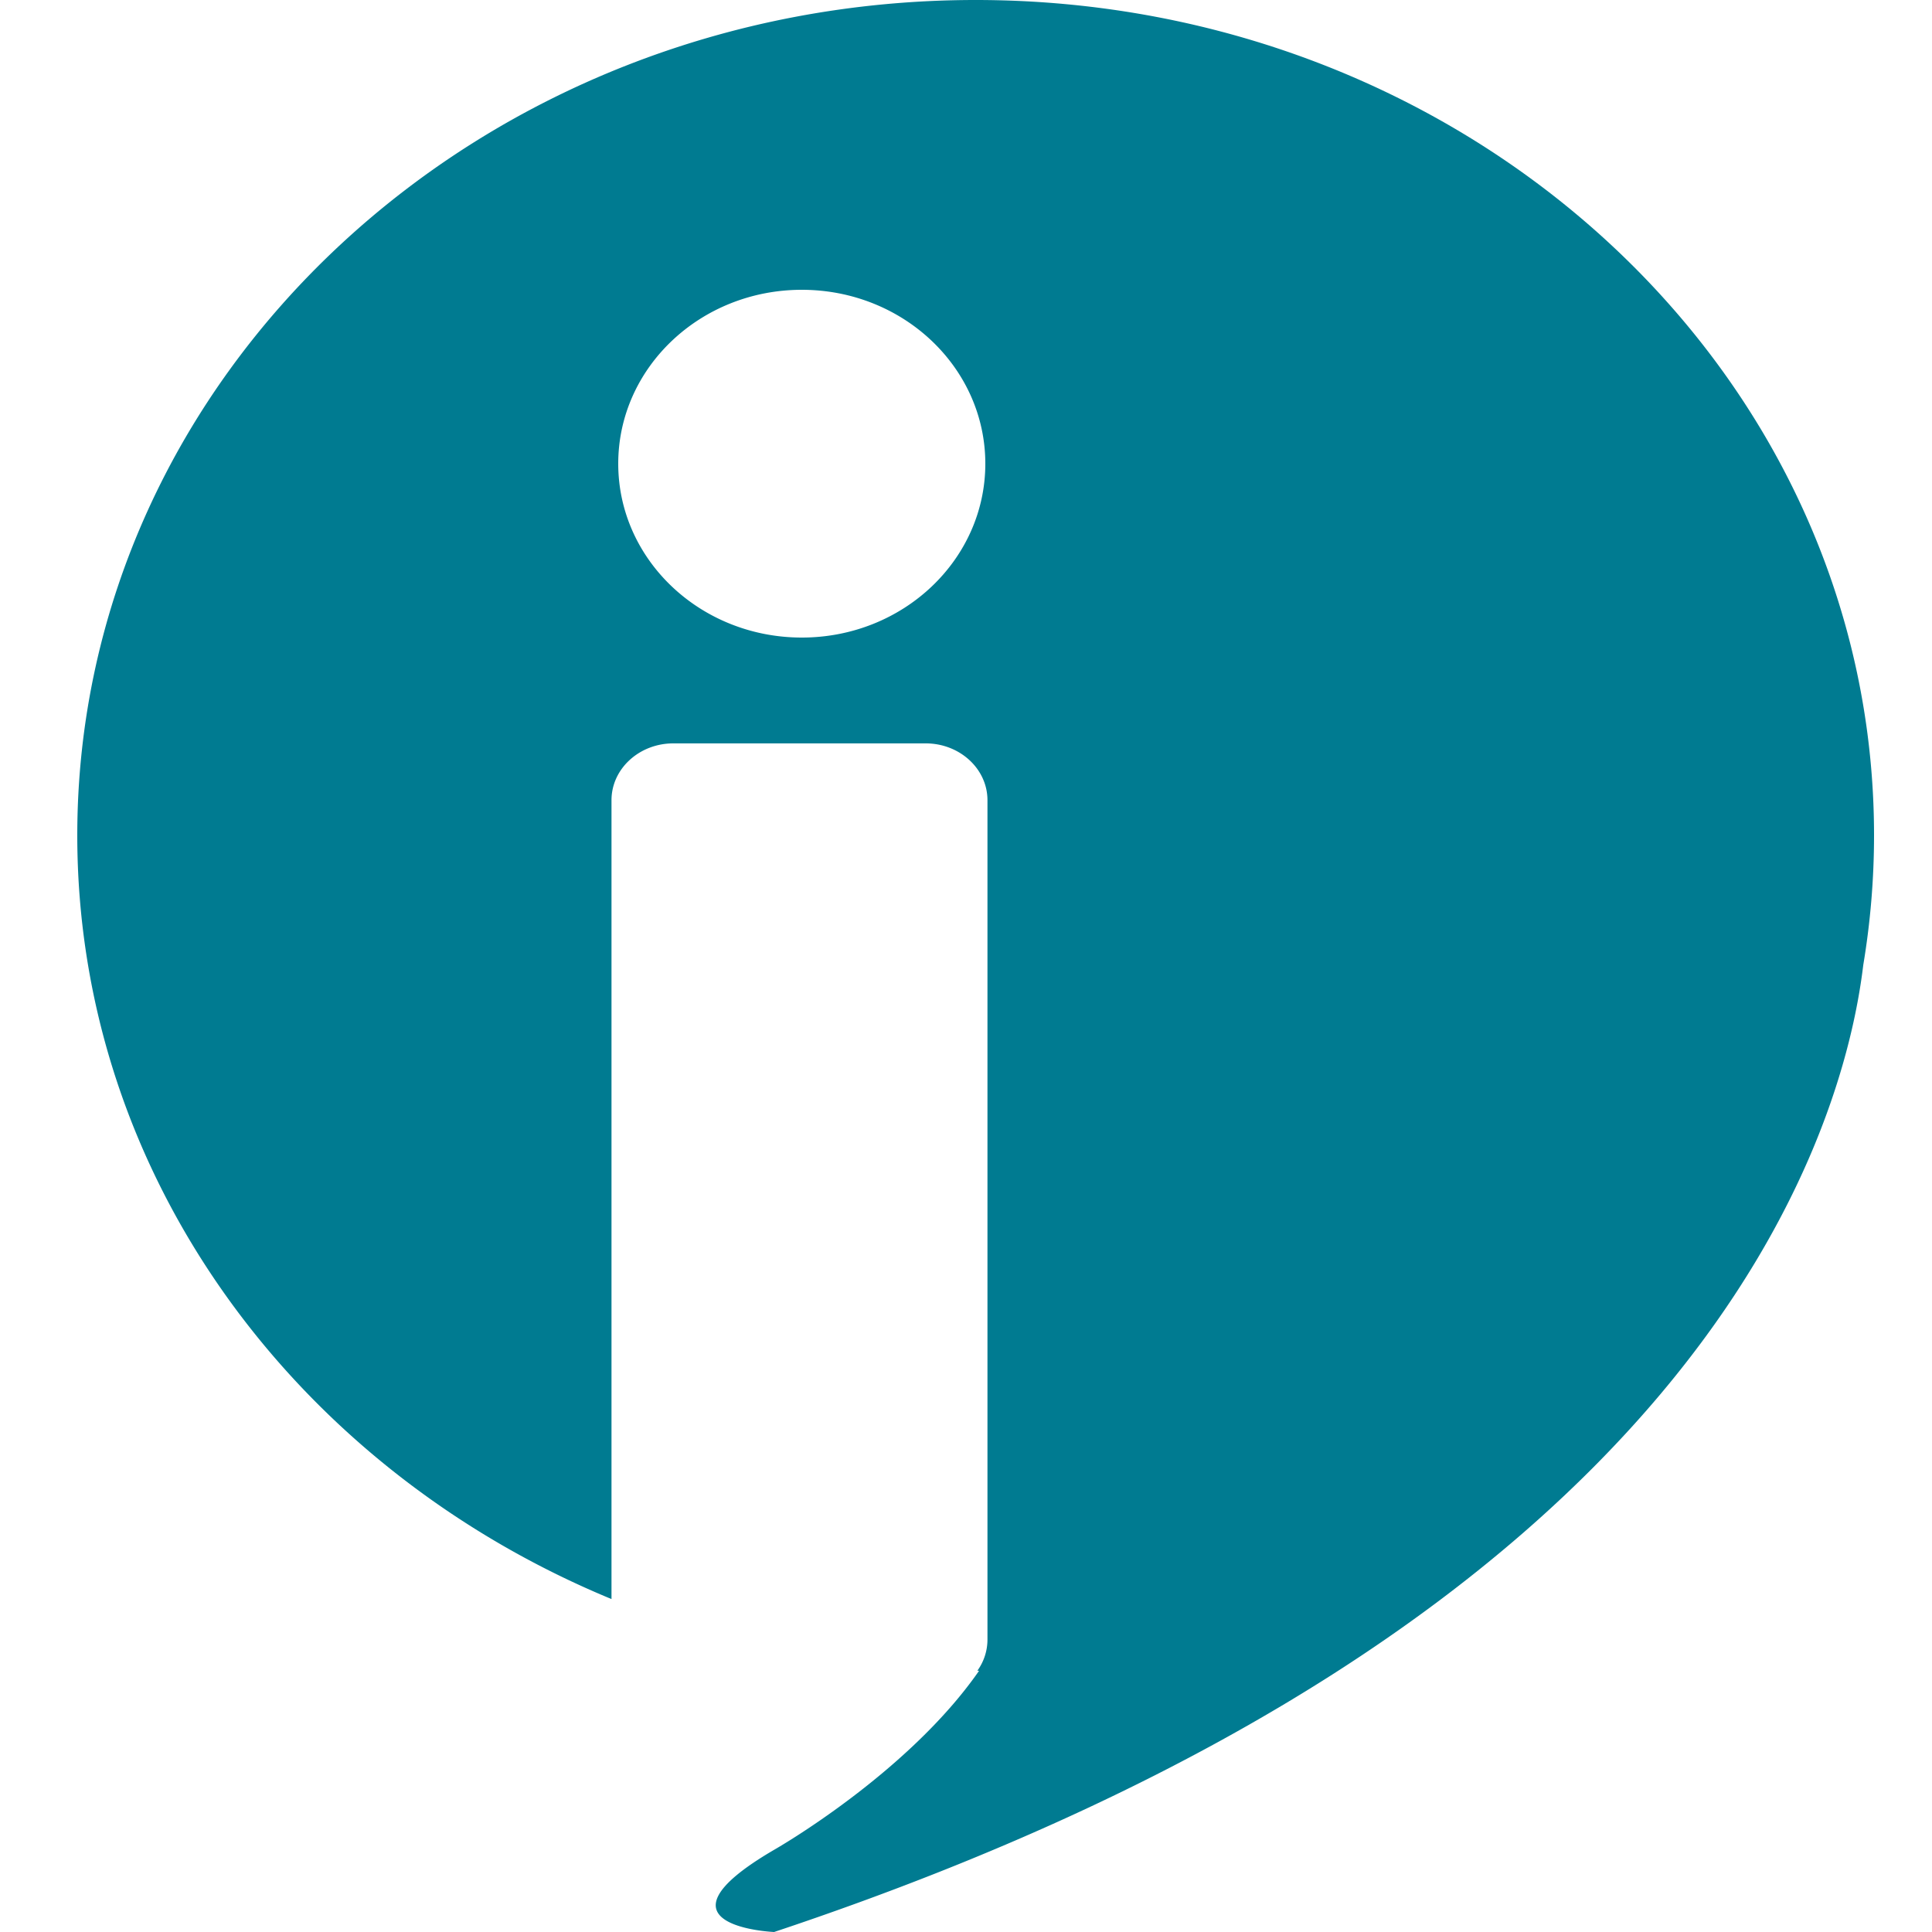 <svg width="100" height="100" xmlns="http://www.w3.org/2000/svg"><path d="M50.5 0C24.818 0 4 19.36 4 43.24c0 17.639 11.365 32.8 27.651 39.527V41.419c0-1.625 1.435-2.942 3.204-2.942H47.91c1.767 0 3.201 1.317 3.201 2.942v43.449a2.76 2.76 0 01-.524 1.61l.092-.002c-3.717 5.354-10.611 9.27-10.611 9.27-6.797 3.97 0 4.254 0 4.254 48.154-16.05 55.343-41.446 56.374-50.05A40.76 40.76 0 0097 43.24C97.001 19.36 76.182 0 50.5 0zm-8.998 33C36.253 33 32 28.971 32 24s4.253-9 9.502-9C46.749 15 51 19.029 51 24s-4.251 9-9.498 9z" fill="#007B91" fill-rule="nonzero"/></svg>
